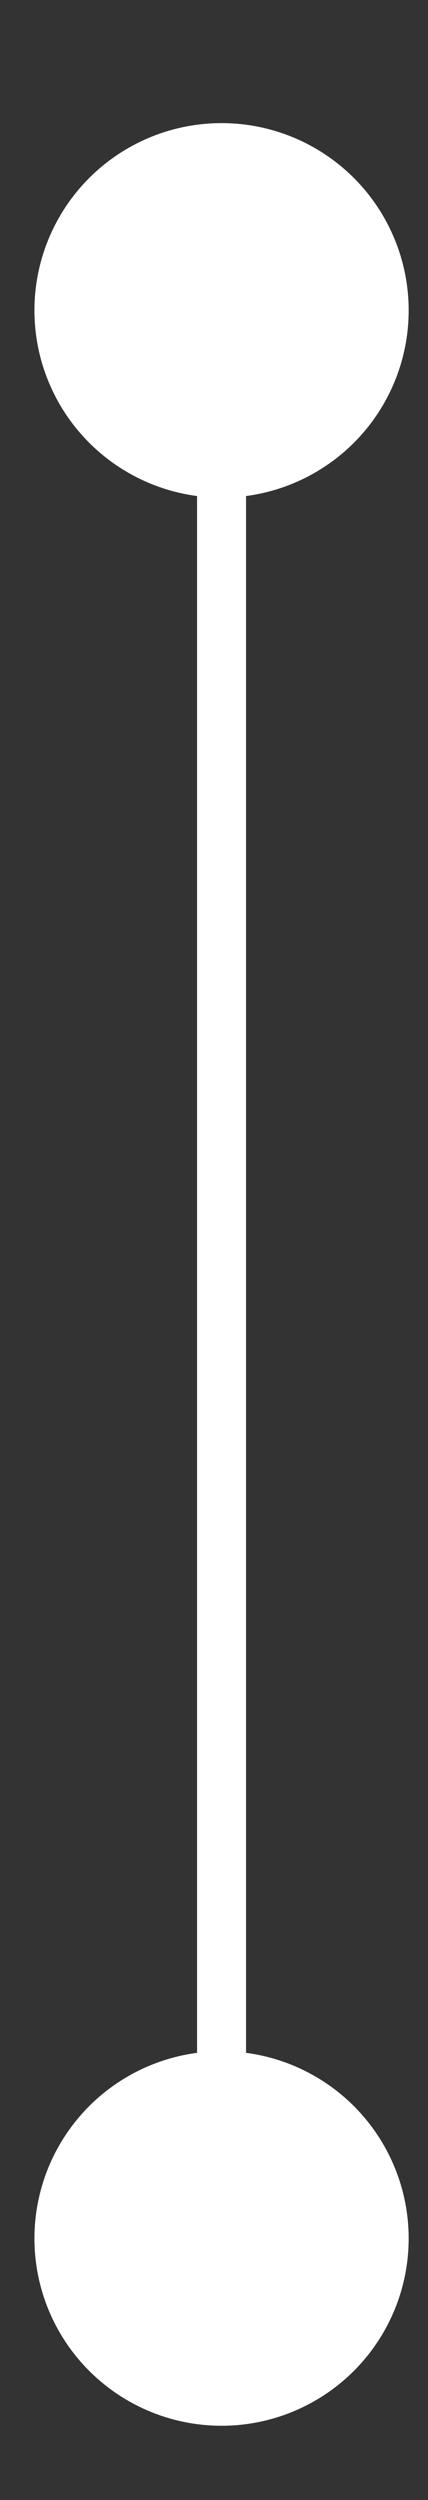 <?xml version="1.0" encoding="UTF-8"?>
<svg id="Layer_1" data-name="Layer 1" xmlns="http://www.w3.org/2000/svg" viewBox="0 0 23.24 135.64">
  <rect x="0" y="0" width="23.24" height="135.64" fill="#333333" stroke="none"/>
  <defs>
    <style>
      .cls-1 {
        fill: #fff;
      }
    </style>
  </defs>
  <circle class="cls-1" cx="12.03" cy="16.84" r="10.16"/>
  <circle class="cls-1" cx="12.03" cy="121.45" r="10.16"/>
  <path class="cls-1" d="M12.03,114.44c-.73,0-1.33-.59-1.33-1.33V27.01c0-.73.59-1.33,1.33-1.33s1.33.59,1.33,1.33v86.1c0,.73-.59,1.33-1.33,1.33Z"/>
</svg>